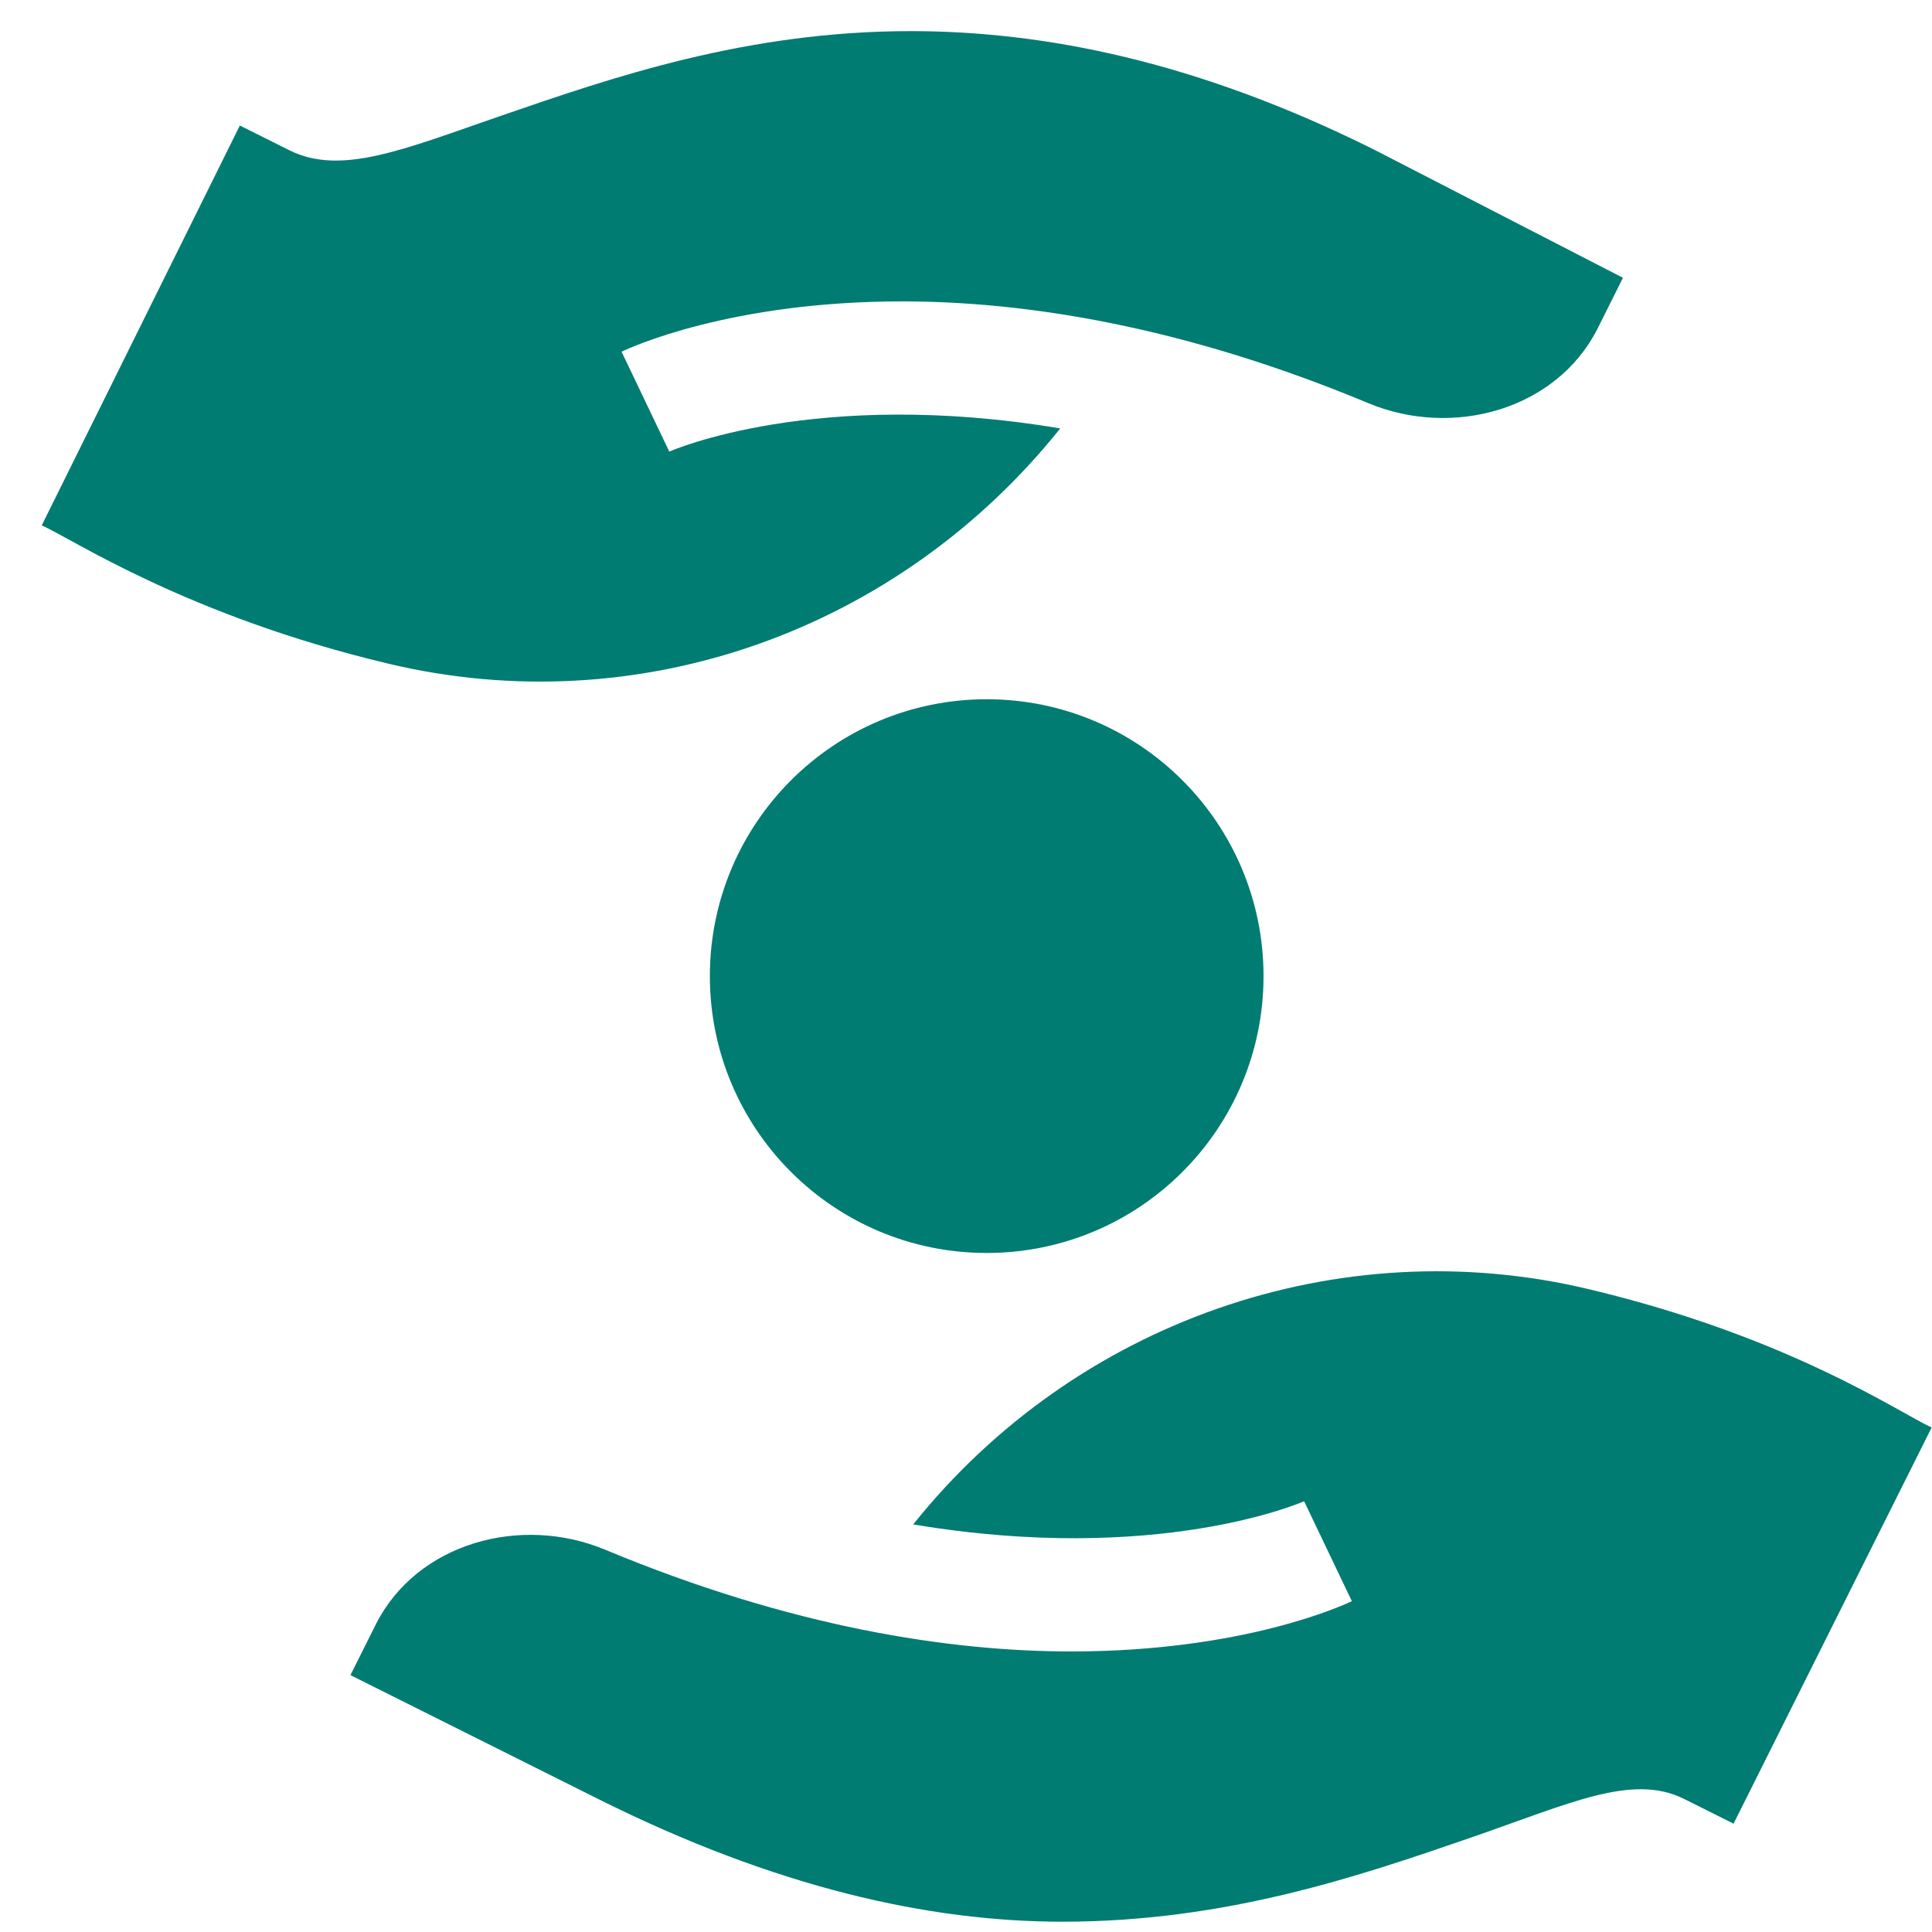 <svg width="28" height="28" viewBox="0 0 28 28" fill="none" xmlns="http://www.w3.org/2000/svg">
<g clip-path="url(#clip0_110_1192)">
<path d="M14.3 18.159C16.516 18.159 18.312 16.363 18.312 14.147C18.312 11.931 16.516 10.134 14.3 10.134C12.084 10.134 10.288 11.931 10.288 14.147C10.288 16.363 12.084 18.159 14.3 18.159Z" fill="#007C72"/>
<path d="M13.235 22.093C16.779 22.687 18.866 21.772 18.9 21.757L19.592 23.205C19.467 23.266 18.017 23.934 15.526 23.934C13.763 23.934 11.474 23.586 8.769 22.459C7.55 21.951 6.049 22.358 5.45 23.535C5.446 23.543 5.079 24.277 5.079 24.277L8.667 26.071C11.245 27.36 13.468 27.85 15.397 27.851C17.781 27.851 19.718 27.183 21.326 26.629C22.751 26.137 23.656 25.697 24.406 26.071L25.124 26.43L27.995 20.688C27.547 20.489 25.946 19.378 23.027 18.684C19.401 17.818 15.582 19.158 13.235 22.093Z" fill="#007C72"/>
<path d="M23.151 4.767C23.154 4.759 23.521 4.026 23.521 4.026L19.933 2.178C17.356 0.889 15.133 0.452 13.203 0.451C10.819 0.451 8.883 1.119 7.275 1.673C5.849 2.165 4.944 2.551 4.194 2.178L3.476 1.819L0.605 7.614C1.054 7.813 2.708 8.924 5.627 9.618C9.253 10.485 13.018 9.144 15.366 6.209C11.822 5.615 9.734 6.53 9.7 6.545L9.008 5.097C9.134 5.037 10.583 4.368 13.075 4.368C14.837 4.368 17.127 4.716 19.831 5.843C21.05 6.352 22.551 5.944 23.151 4.767Z" fill="#007C72"/>
</g>
<defs>
<clipPath id="clip0_110_1192">
<rect width="27.4" height="27.4" fill="white" transform="translate(0.6 0.451)"/>
</clipPath>
</defs>
</svg>
